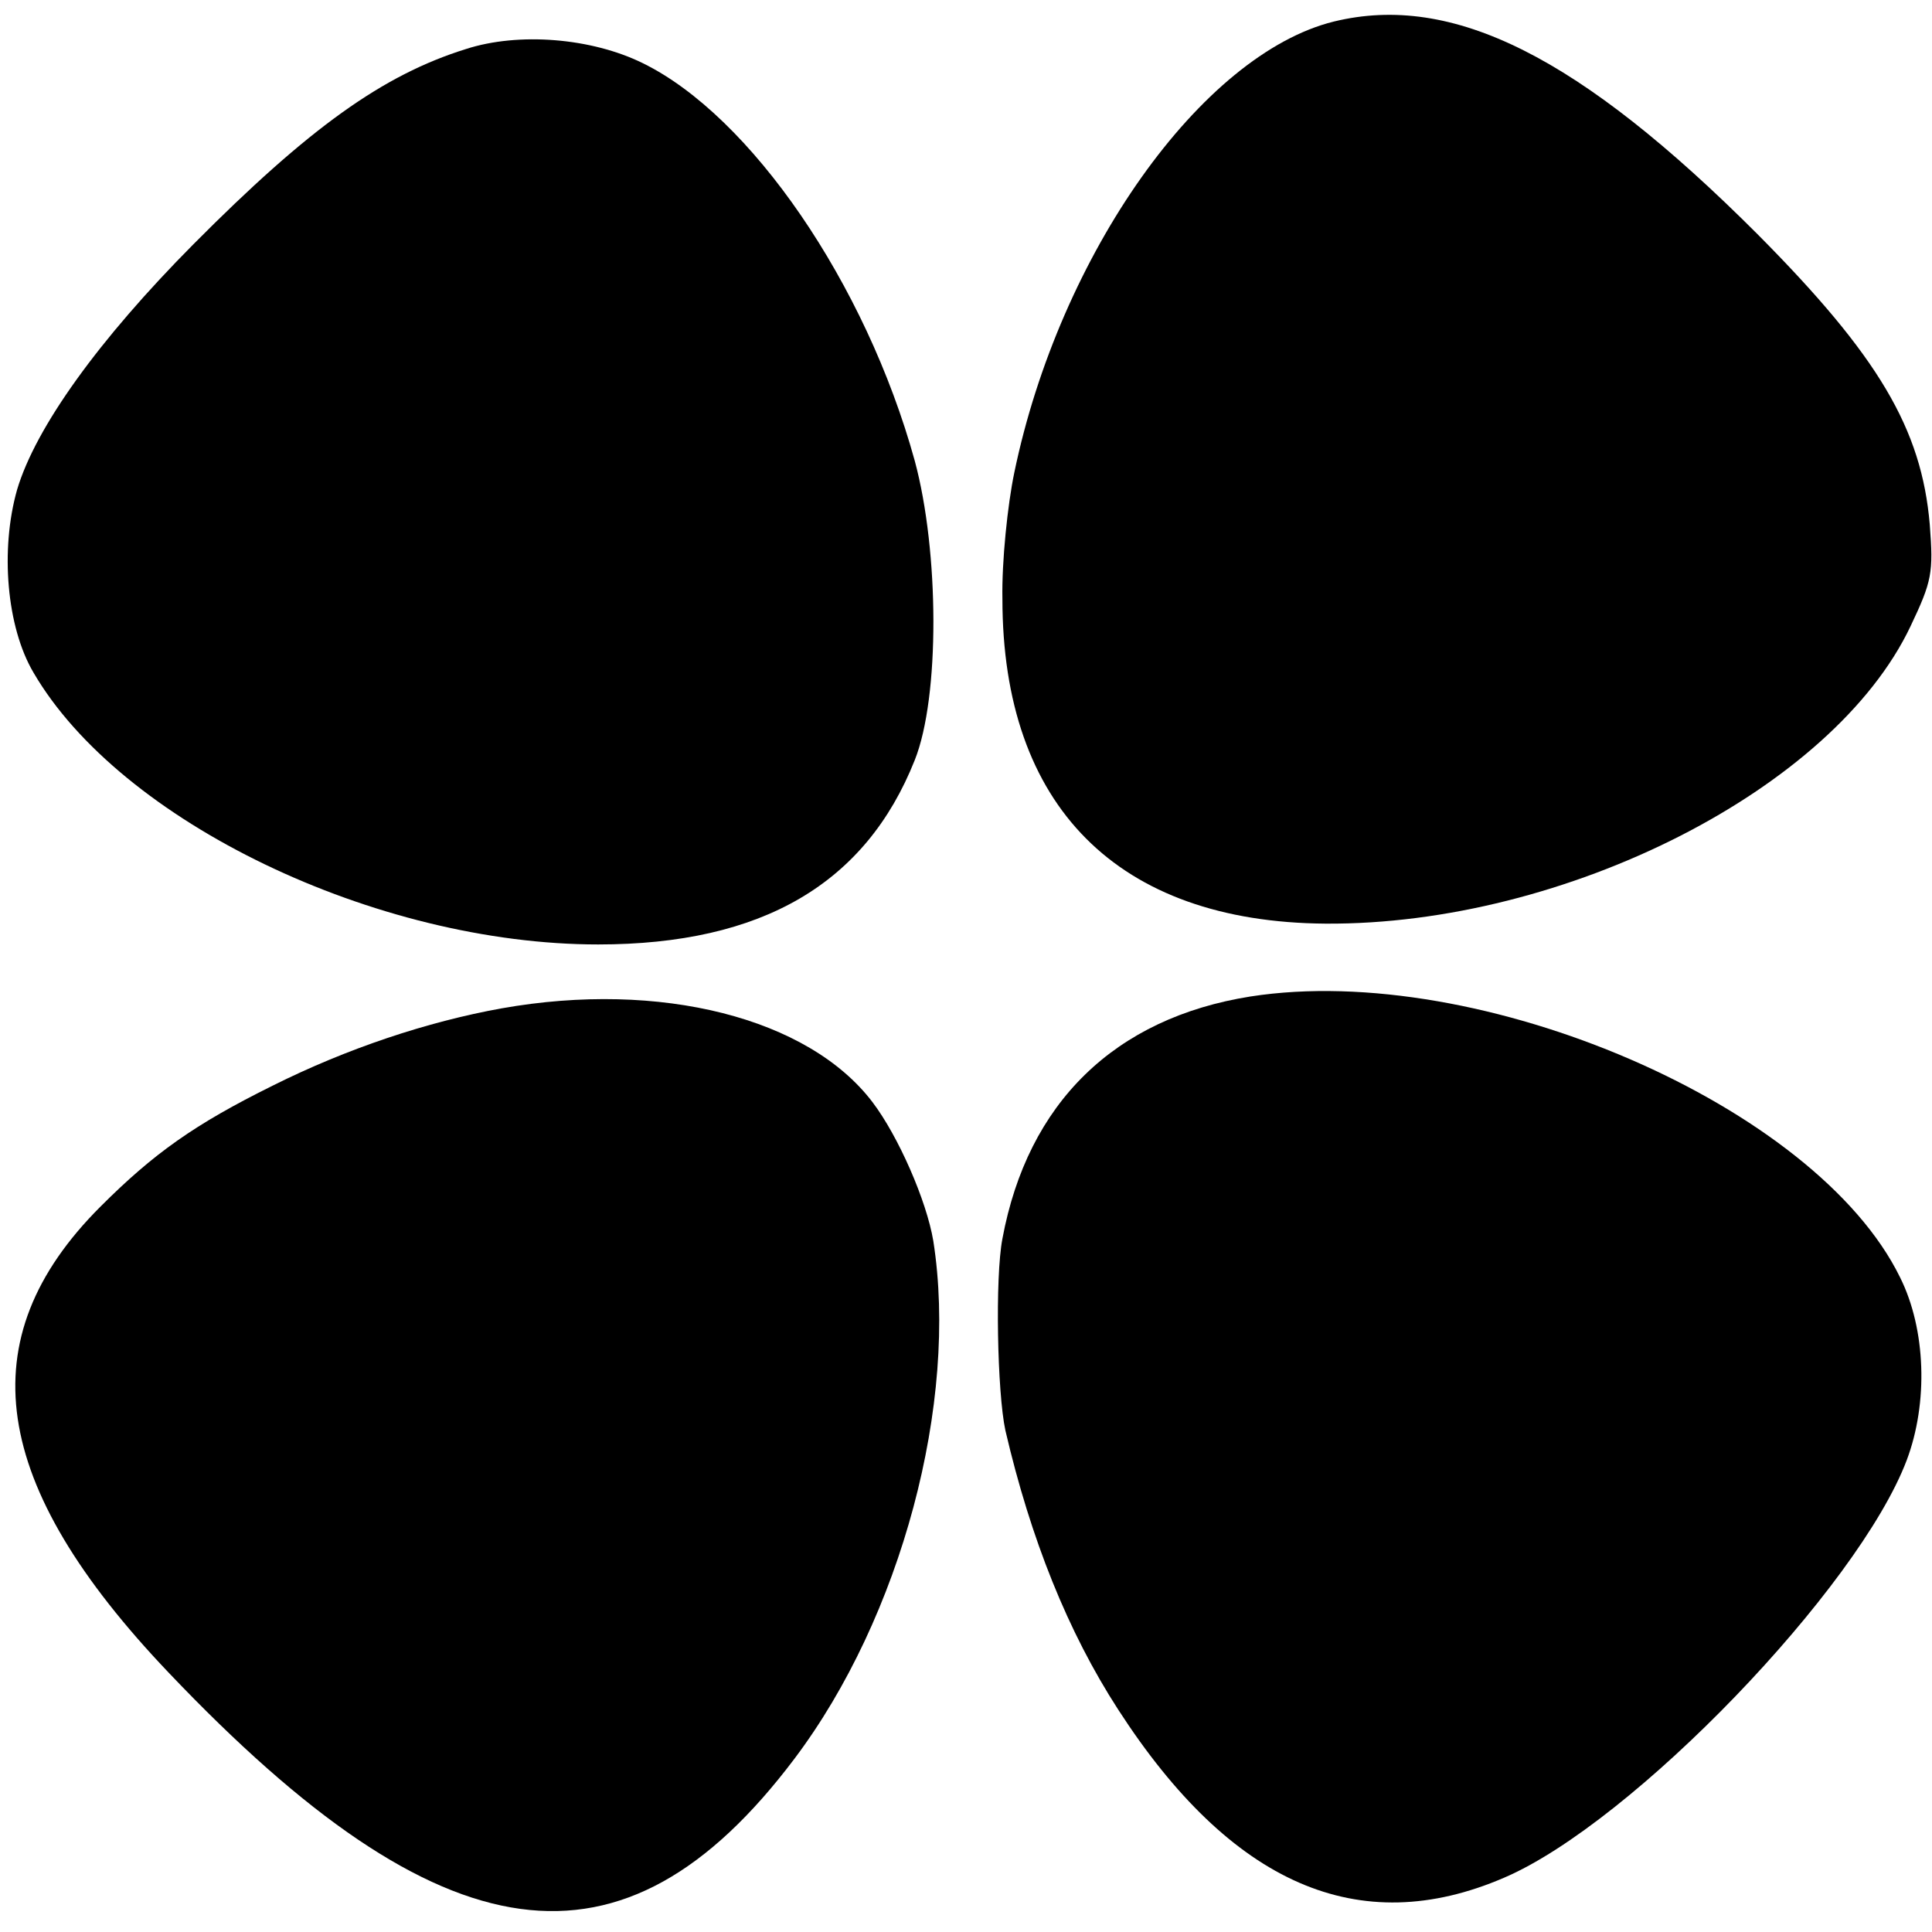 <?xml version="1.0" standalone="no"?>
<!DOCTYPE svg PUBLIC "-//W3C//DTD SVG 20010904//EN"
 "http://www.w3.org/TR/2001/REC-SVG-20010904/DTD/svg10.dtd">
<svg version="1.0" xmlns="http://www.w3.org/2000/svg"
 width="260pt" height="260pt" viewBox="0 0 260 260"
 preserveAspectRatio="xMidYMid meet">
<g transform="translate(0,260) scale(0.1,-0.1)"
fill="#000000" stroke="none">
<path d="M1795 2571 c-178 -44 -369 -313 -430 -607 -9 -43 -17 -120 -16 -170
0 -279 155 -435 435 -437 322 -2 683 181 787 400 29 61 31 72 26 137 -11 129
-69 227 -232 391 -239 239 -410 325 -570 286z"/>
<path d="M627 2534 c-112 -35 -211 -106 -367 -263 -127 -128 -212 -246 -237
-330 -23 -81 -14 -185 22 -246 117 -201 461 -366 760 -366 221 0 360 82 426
248 34 85 33 281 0 403 -66 239 -221 464 -366 535 -69 34 -167 42 -238 19z"/>
<path d="M1683 1259 c-183 -29 -300 -143 -334 -326 -10 -52 -7 -207 4 -258 34
-146 84 -271 152 -376 152 -235 324 -310 519 -226 173 74 477 390 542 562 29
77 26 176 -9 246 -113 231 -565 426 -874 378z"/>
<path d="M675 1243 c-100 -18 -208 -54 -308 -104 -105 -52 -160 -91 -232 -163
-178 -178 -149 -374 92 -627 369 -388 612 -421 842 -116 144 191 221 480 187
697 -9 54 -47 141 -82 187 -86 113 -285 164 -499 126z"/>
</g>
</svg>
